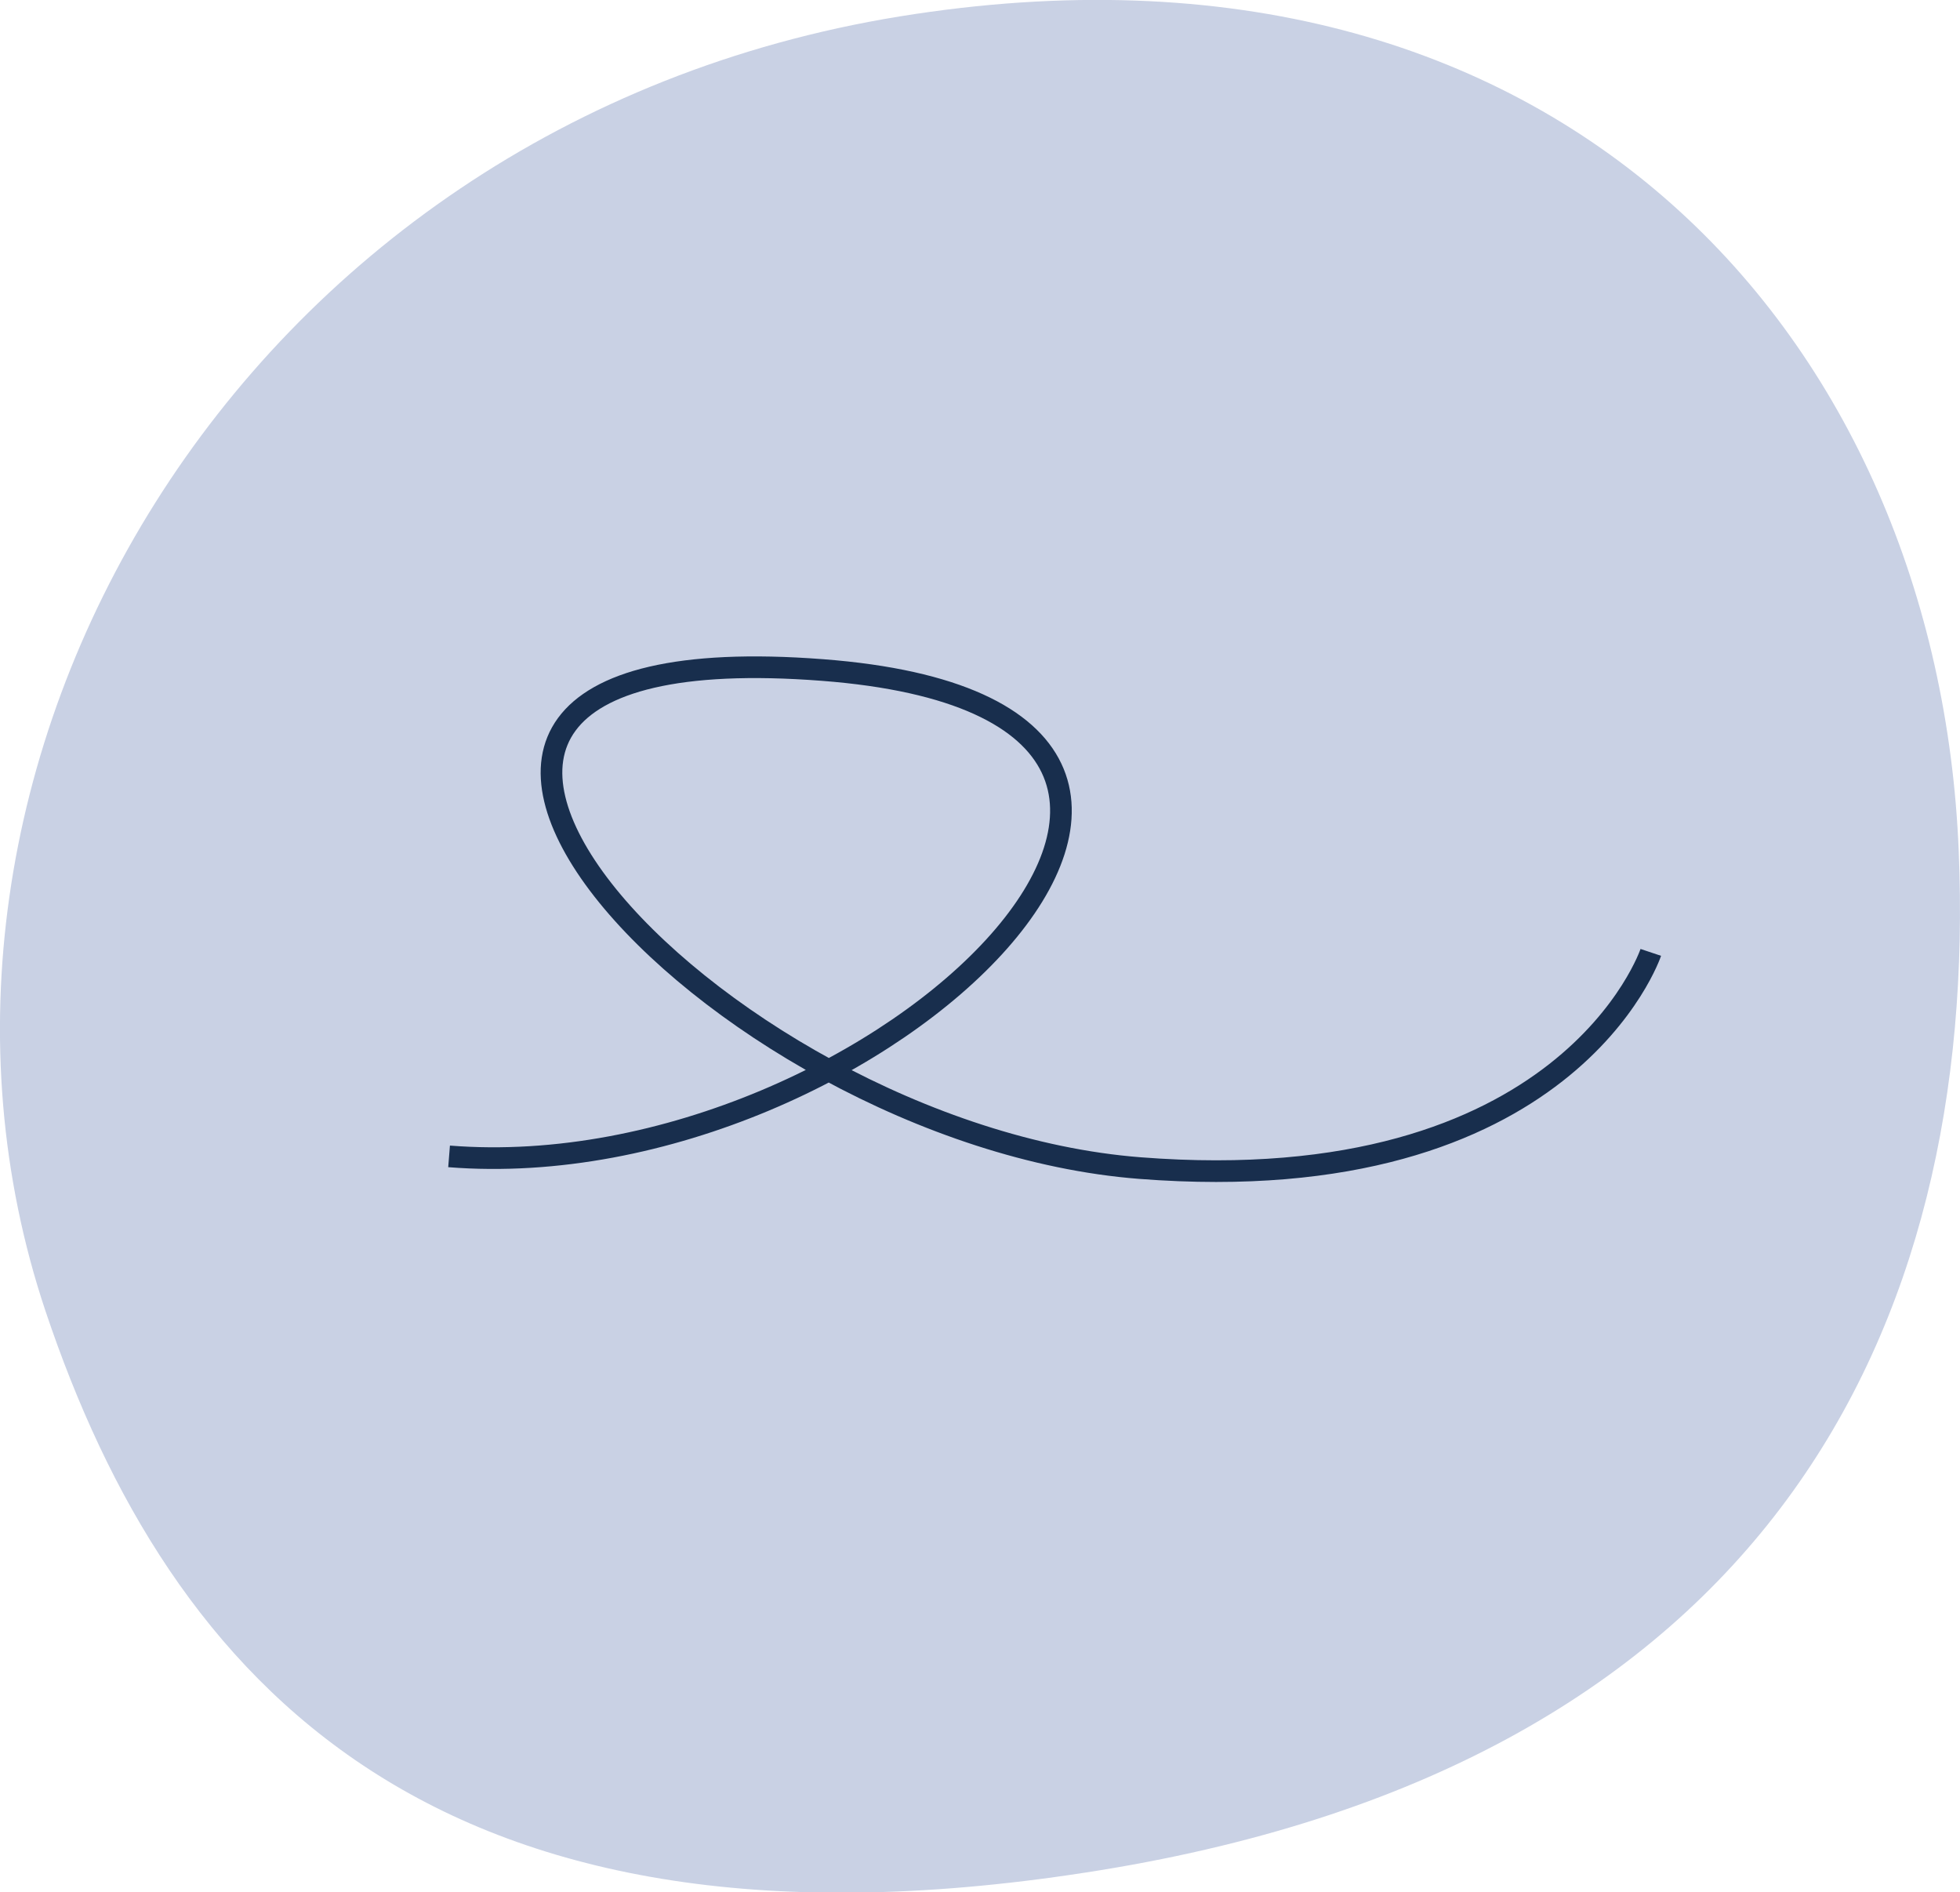 <?xml version="1.0" encoding="UTF-8"?> <svg xmlns="http://www.w3.org/2000/svg" id="Calque_2" viewBox="0 0 45.26 43.69"><defs><style>.cls-1{fill:none;stroke:#182e4d;stroke-miterlimit:10;stroke-width:.5px;}.cls-2{fill:#c9d1e4;stroke-width:0px;}</style></defs><g id="Layer_1"><path class="cls-2" d="M20.77.38C5.41,2.88-3.11,17.84,1.05,30.27c2.87,8.55,9,15.41,24.37,12.91,15.36-2.5,20.27-12.45,19.81-23.54C44.75,7.95,36.13-2.11,20.77.38Z"></path><path class="cls-1" d="M10.37,26.7c9.95.79,21.04-10.28,8.62-11.23-13.41-1.03-2.55,10.73,7.33,11.5s11.8-4.98,11.8-4.98"></path></g></svg> 